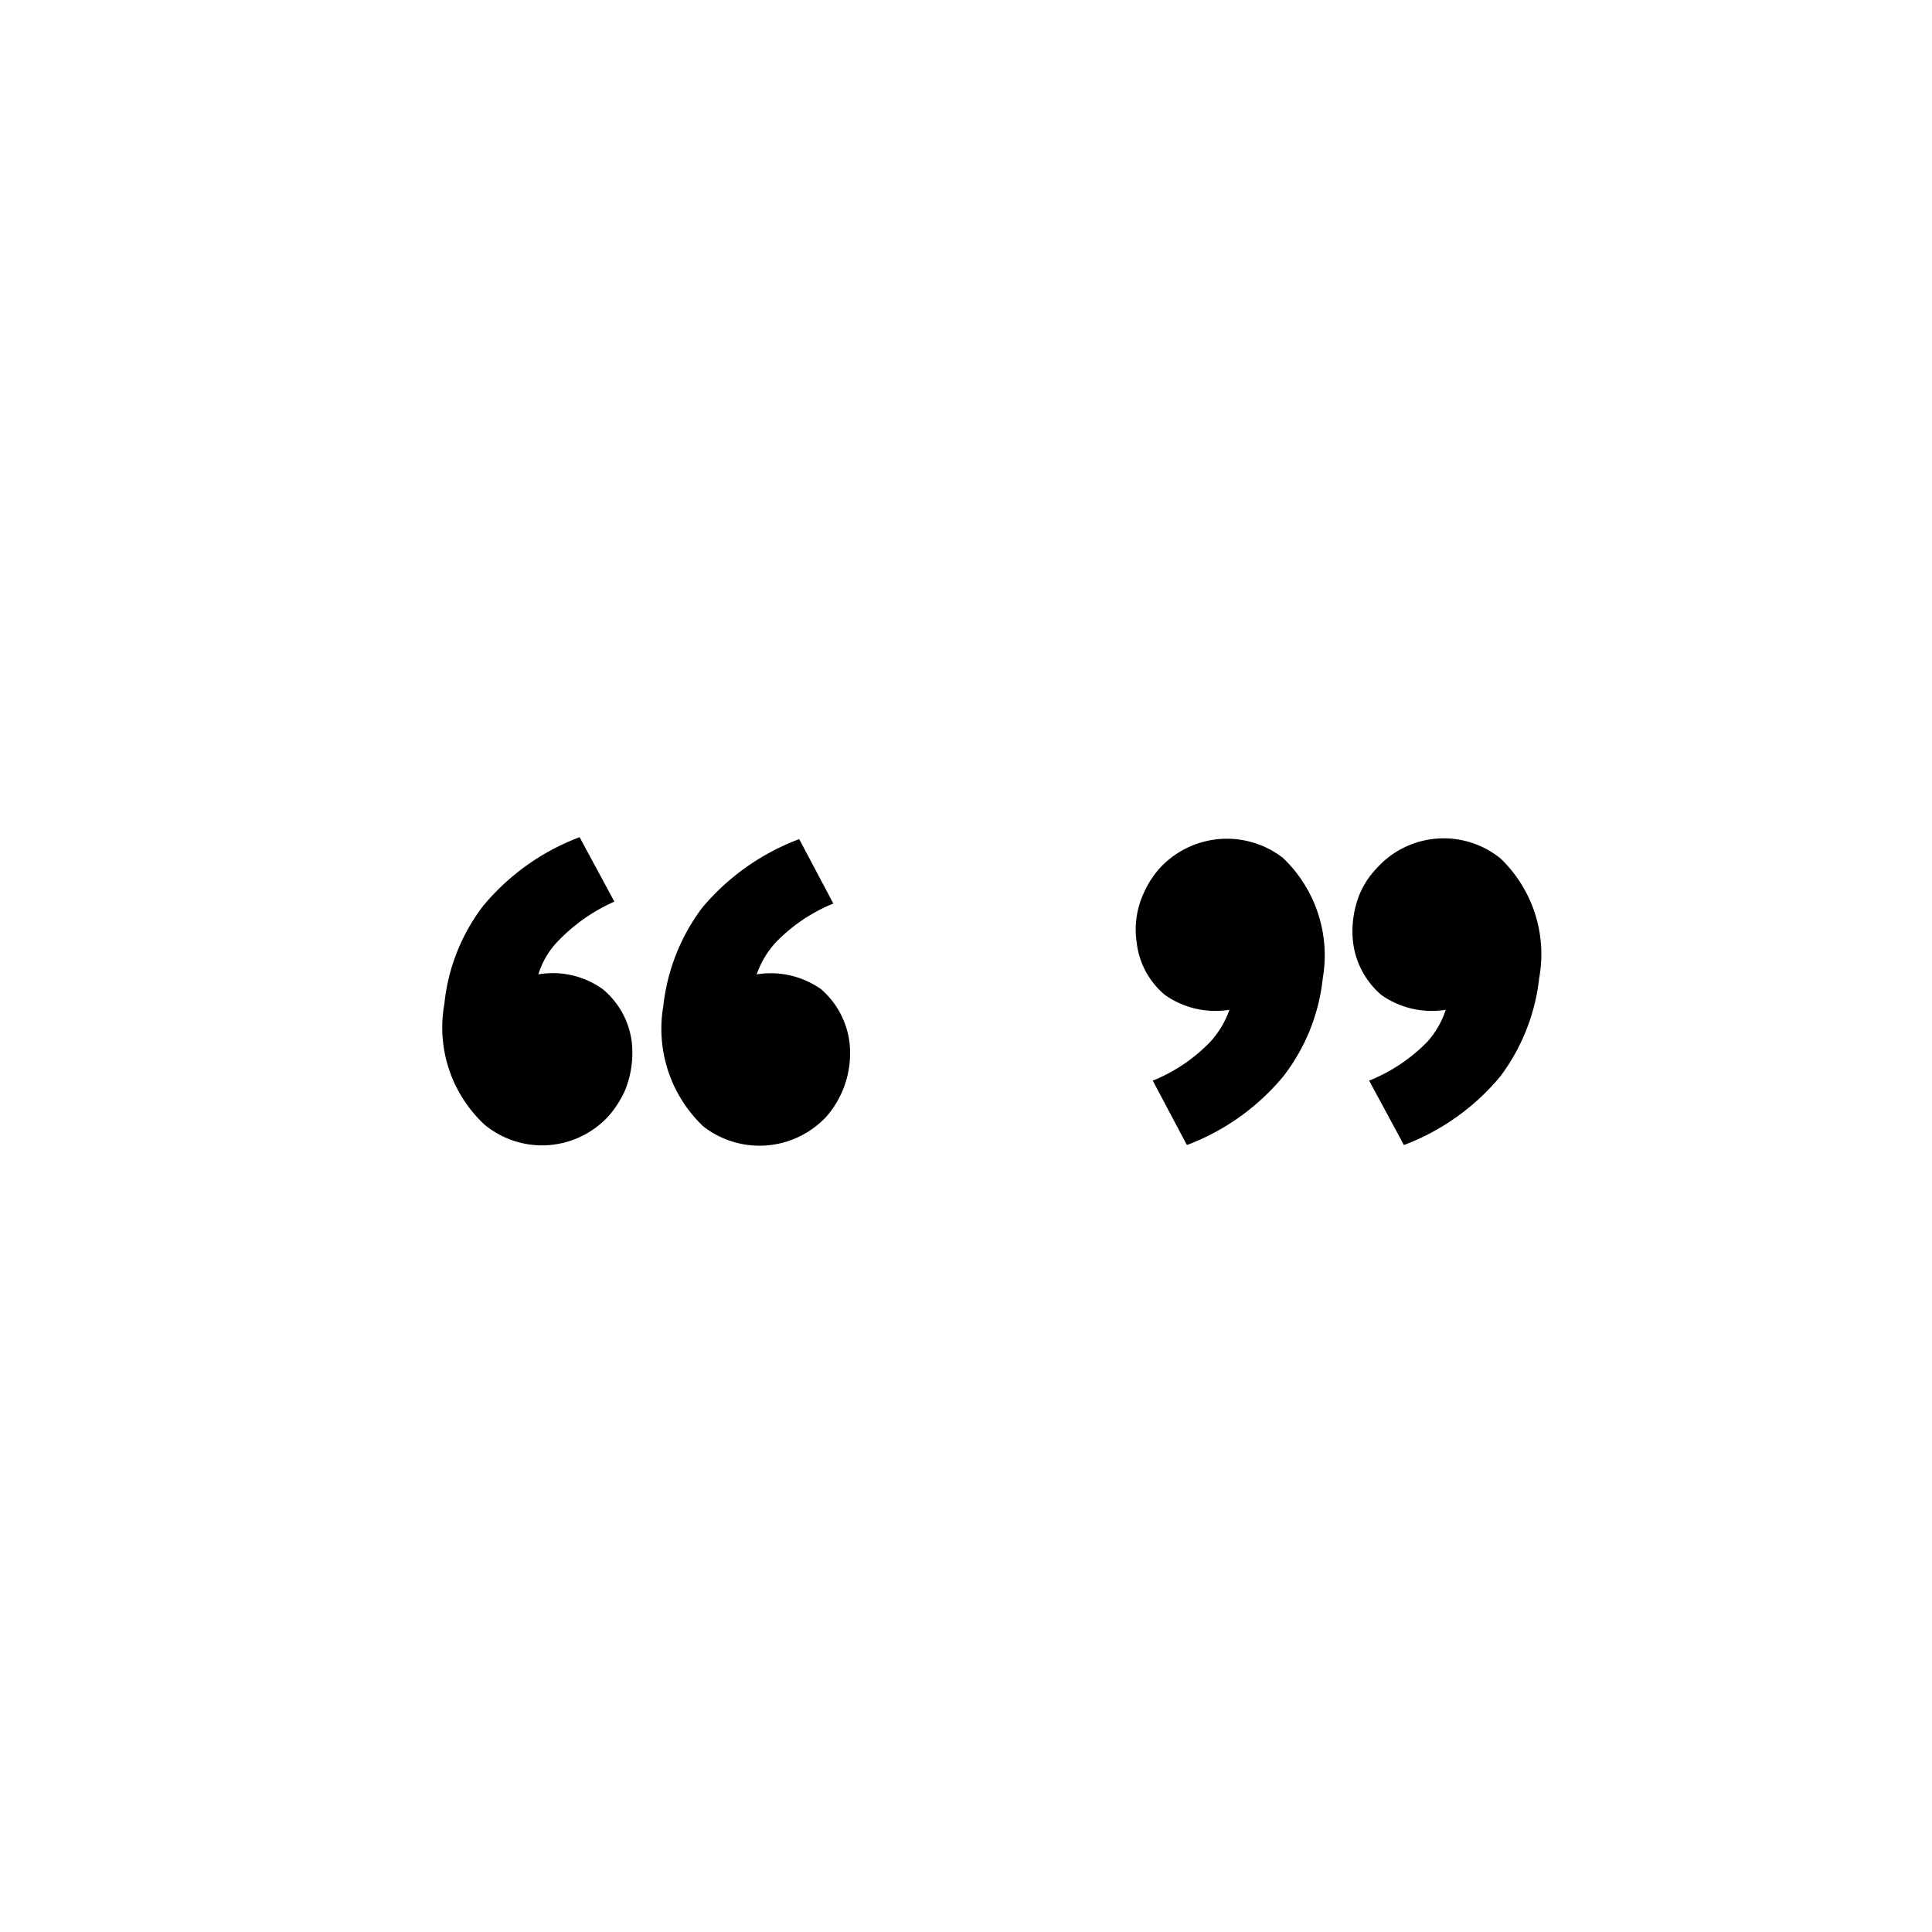 <svg id="Layer_1" data-name="Layer 1" xmlns="http://www.w3.org/2000/svg" viewBox="0 0 30 30"><title>26</title><path d="M9.45,17.33a1.59,1.59,0,0,0,.26-.41,1.55,1.55,0,0,0,.1-.74,1.27,1.27,0,0,0-.45-.82,1.33,1.33,0,0,0-1-.23,1.27,1.27,0,0,1,.28-.49A2.77,2.77,0,0,1,9.54,14L9,13a3.58,3.58,0,0,0-1.5,1.07,3,3,0,0,0-.6,1.52,2.06,2.06,0,0,0,.62,1.87A1.4,1.4,0,0,0,9.45,17.33Z"/><path d="M12.84,17.33a1.5,1.5,0,0,0,.35-1.15,1.31,1.31,0,0,0-.44-.82,1.36,1.36,0,0,0-1-.23,1.44,1.44,0,0,1,.29-.49,2.61,2.61,0,0,1,.9-.61l-.53-1a3.62,3.62,0,0,0-1.51,1.07,3.11,3.11,0,0,0-.6,1.52,2.09,2.09,0,0,0,.62,1.87A1.42,1.42,0,0,0,12.84,17.33Z"/><path d="M23.3,13.33a1.4,1.4,0,0,0-1.93.16,1.31,1.31,0,0,0-.26.4,1.55,1.55,0,0,0-.1.74,1.28,1.28,0,0,0,.44.82,1.36,1.36,0,0,0,1,.23,1.42,1.42,0,0,1-.28.49,2.63,2.63,0,0,1-.91.61l.54,1a3.58,3.58,0,0,0,1.5-1.07,3.11,3.11,0,0,0,.6-1.52A2.06,2.06,0,0,0,23.3,13.33Z"/><path d="M18,13.49a1.5,1.5,0,0,0-.25.4,1.34,1.34,0,0,0-.1.74,1.24,1.24,0,0,0,.44.82,1.36,1.36,0,0,0,1,.23,1.44,1.44,0,0,1-.29.49,2.57,2.57,0,0,1-.9.61l.53,1a3.58,3.58,0,0,0,1.5-1.07,3,3,0,0,0,.61-1.52,2.09,2.09,0,0,0-.62-1.87A1.42,1.42,0,0,0,18,13.49Z"/></svg>